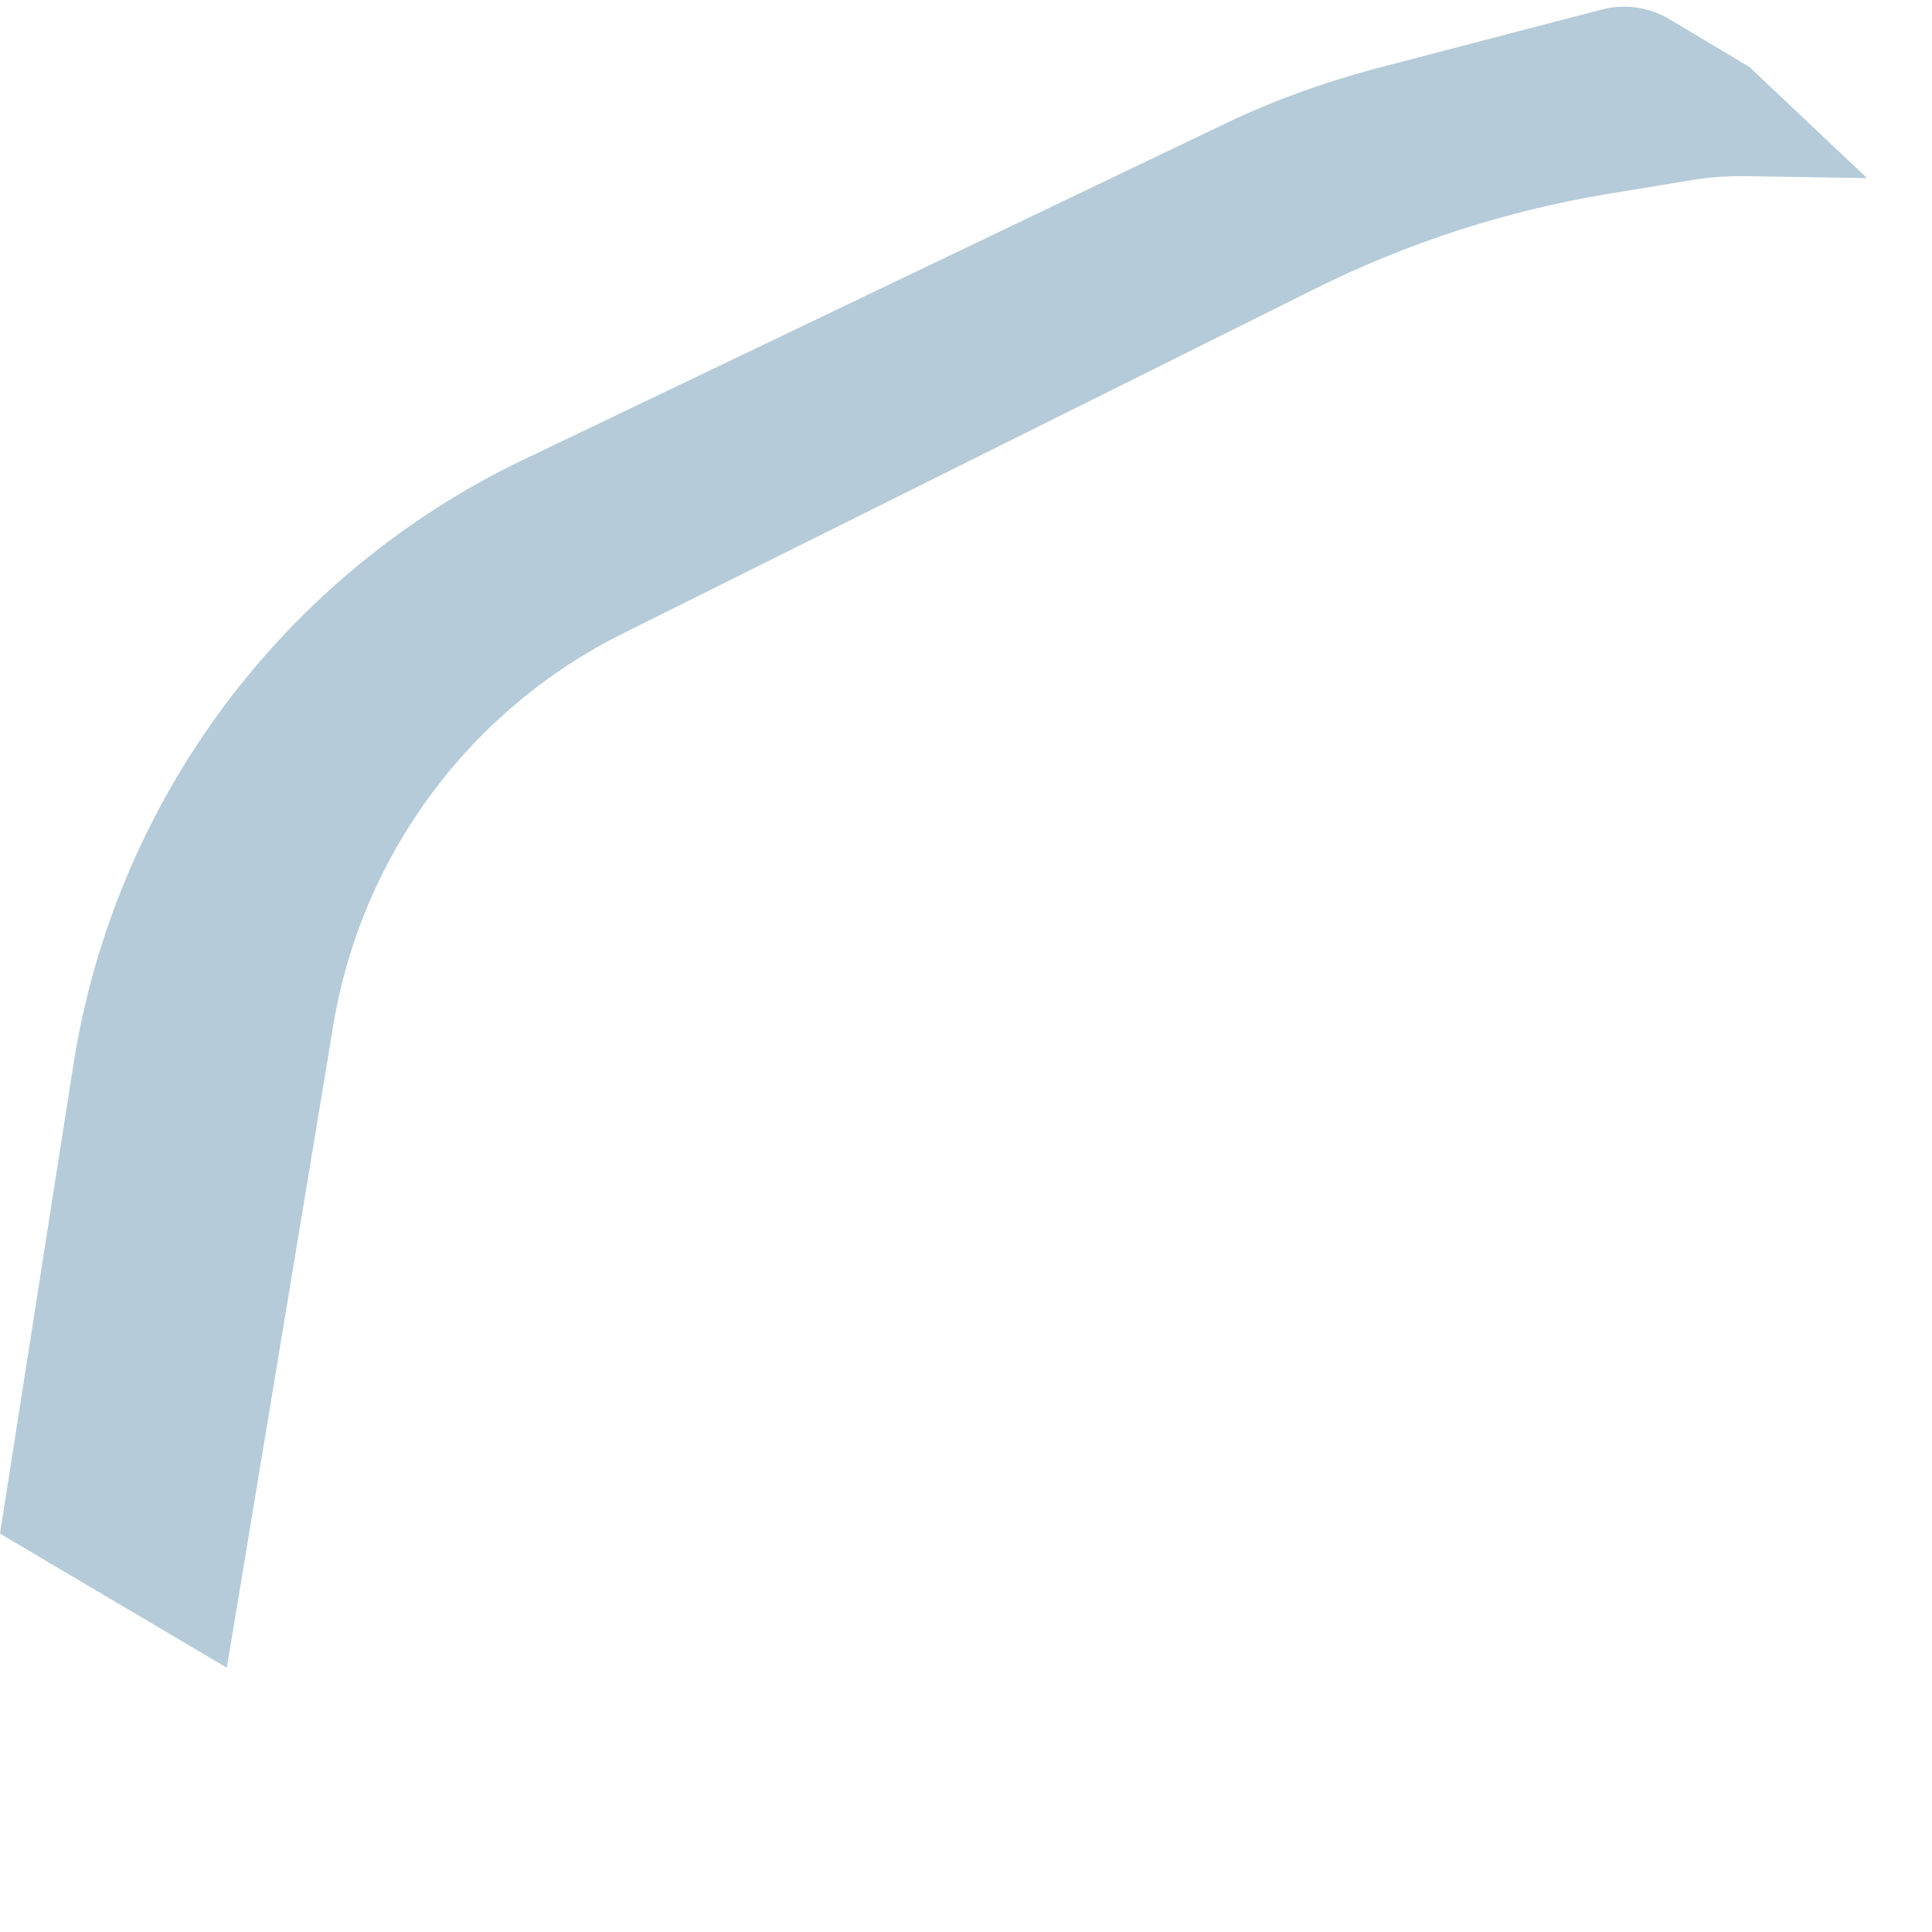 <?xml version="1.0" encoding="utf-8"?>
<svg xmlns="http://www.w3.org/2000/svg" fill="none" height="100%" overflow="visible" preserveAspectRatio="none" style="display: block;" viewBox="0 0 5 5" width="100%">
<path d="M0.19 2.755L0 3.969L0.587 4.316L0.863 2.651C0.936 2.214 1.214 1.838 1.611 1.64L3.4 0.749C3.64 0.629 3.896 0.546 4.16 0.502L4.379 0.466C4.427 0.458 4.476 0.455 4.525 0.456L4.832 0.461L4.527 0.173L4.321 0.05C4.268 0.018 4.204 0.009 4.144 0.025L3.562 0.177C3.423 0.214 3.287 0.263 3.158 0.326L1.354 1.19C0.732 1.488 0.297 2.074 0.19 2.755Z" fill="#B5CBD9" id="Vector 6011"/>
</svg>